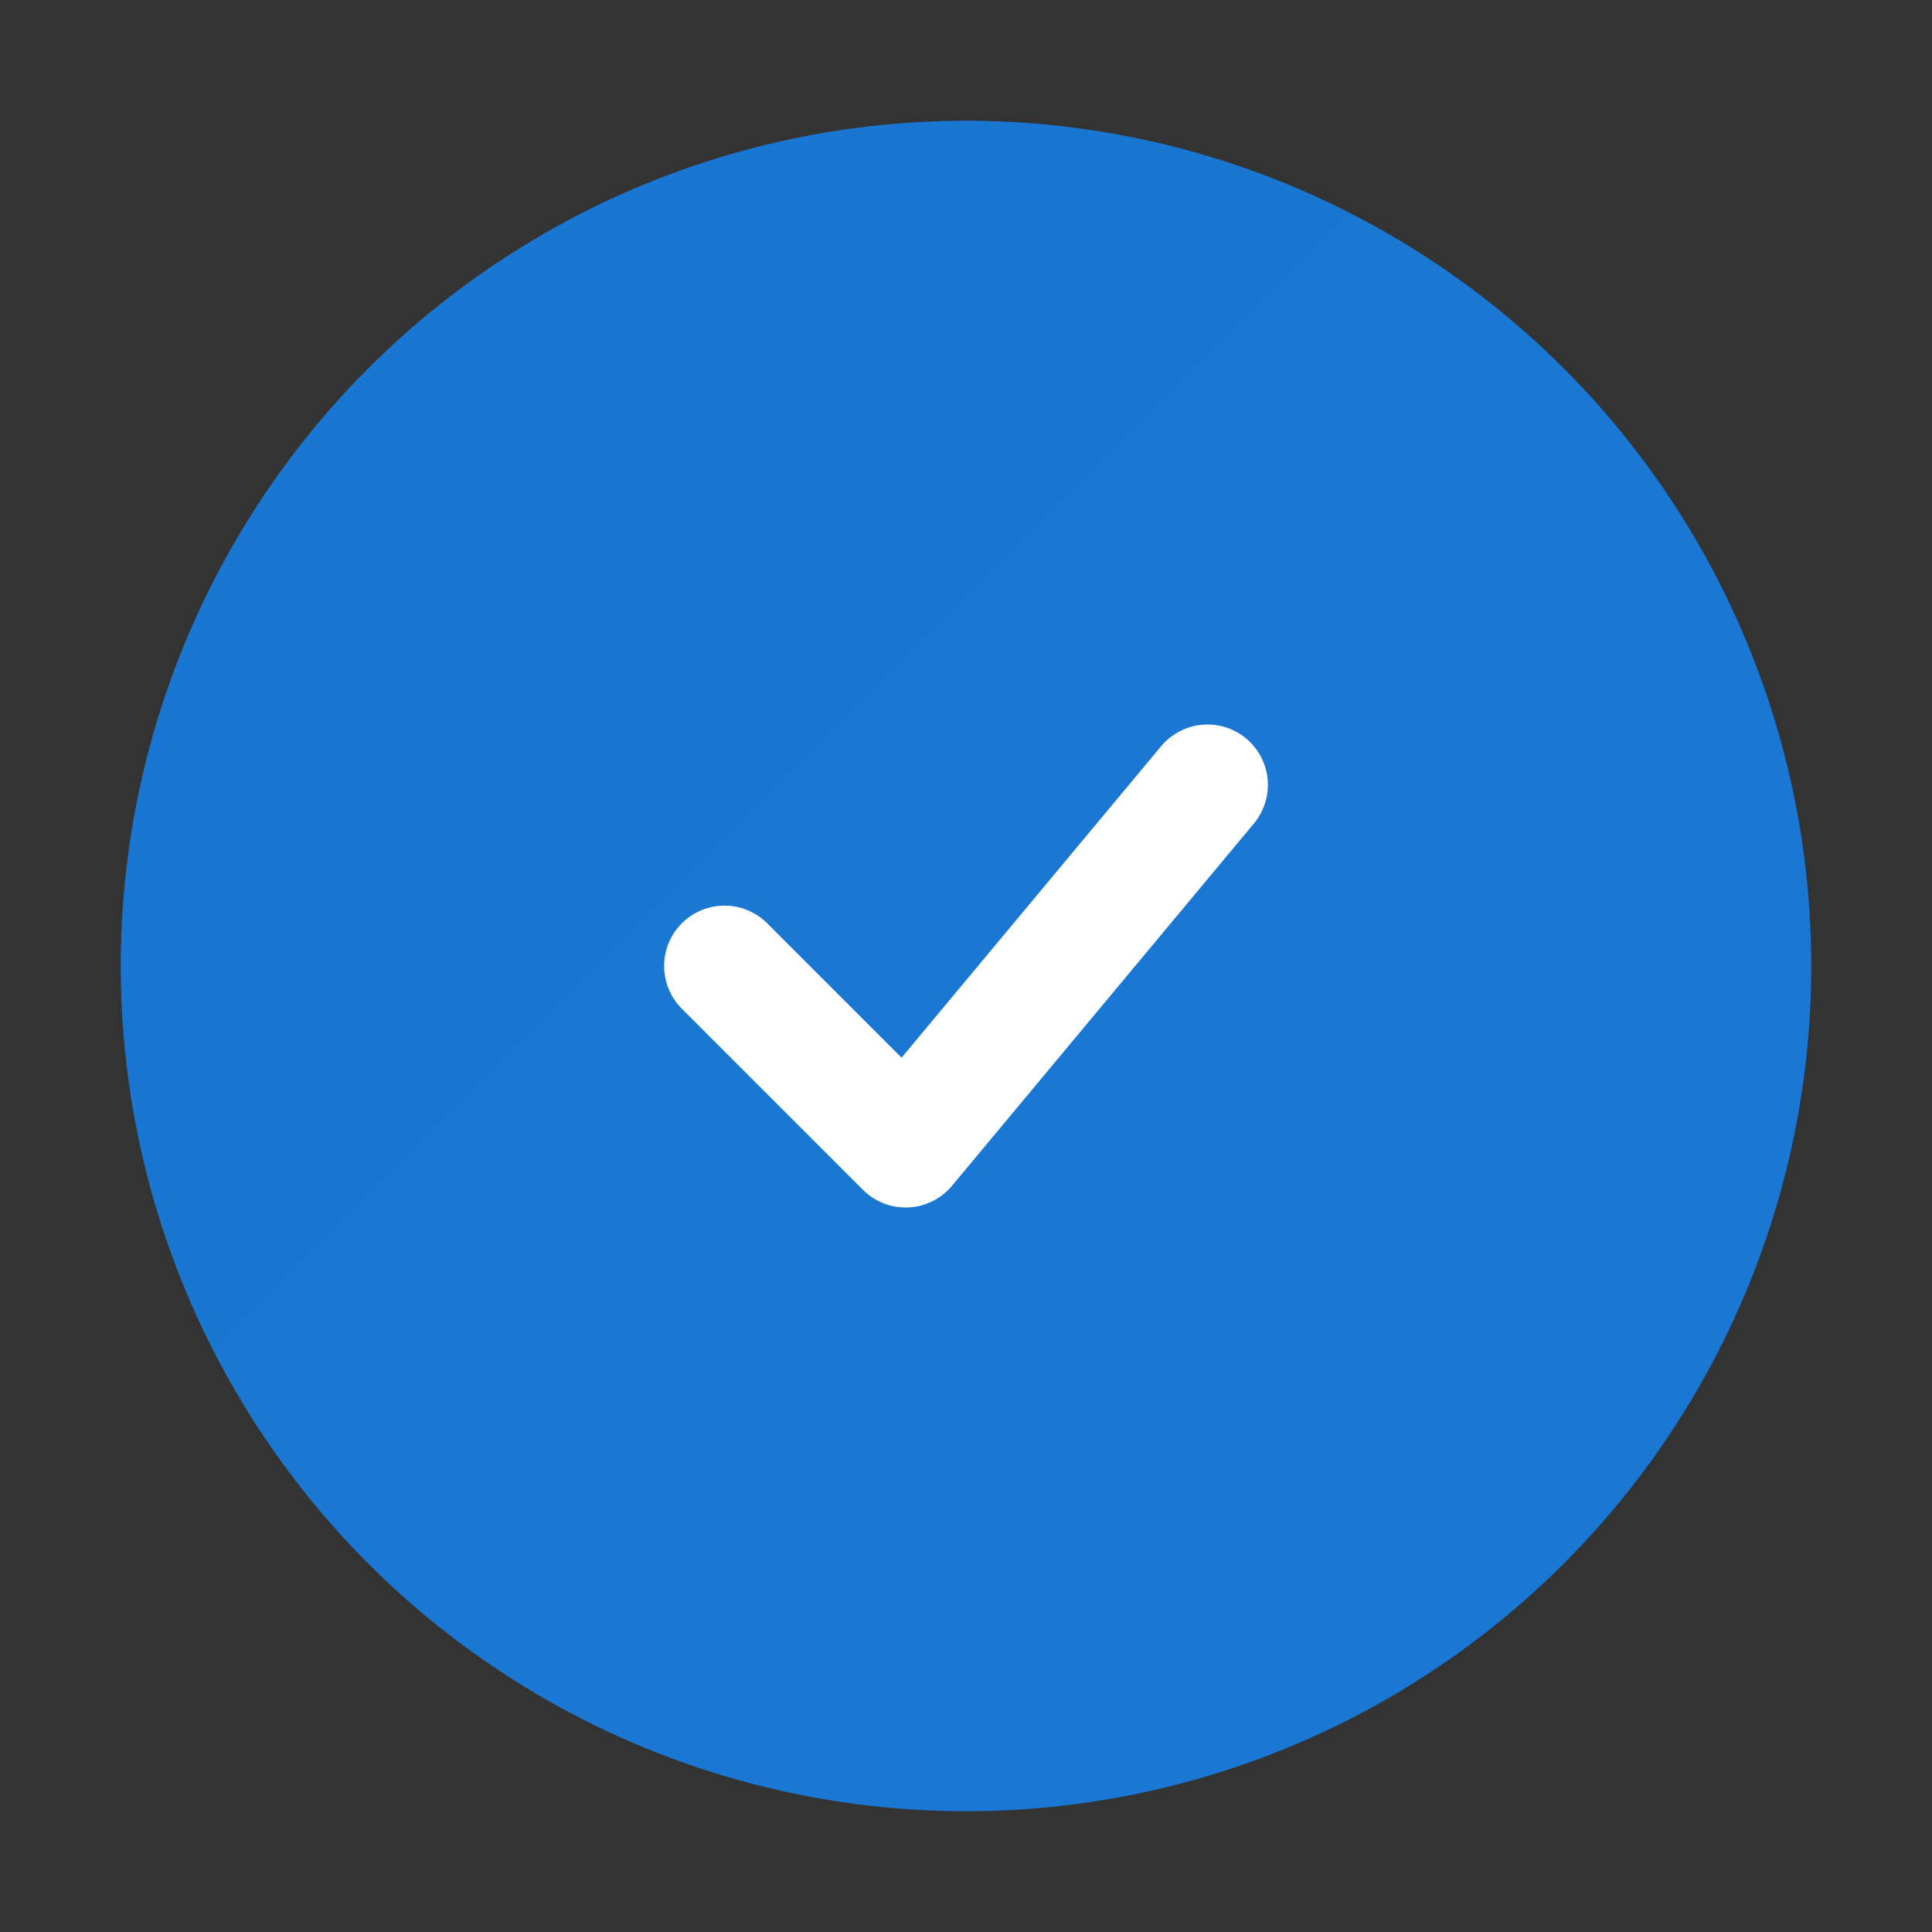 <svg width="32" height="32" viewBox="0 0 32 32" fill="none" xmlns="http://www.w3.org/2000/svg">
    <rect x="0" y="0" width="32" height="32" fill="#333333" stroke="none"/>
    <circle cx="16" cy="16" r="14" fill="url(#gradient)" />
    <path d="M12 16L15 19L20 13" stroke="white" stroke-width="2" stroke-linecap="round" stroke-linejoin="round" />
    <defs>
        <linearGradient id="gradient" x1="0" y1="0" x2="32" y2="32">
            <stop offset="0%" stop-color="#1976d2" />
            <stop offset="100%" stop-color="#42a5f5" />
        </linearGradient>
    </defs>
</svg>
